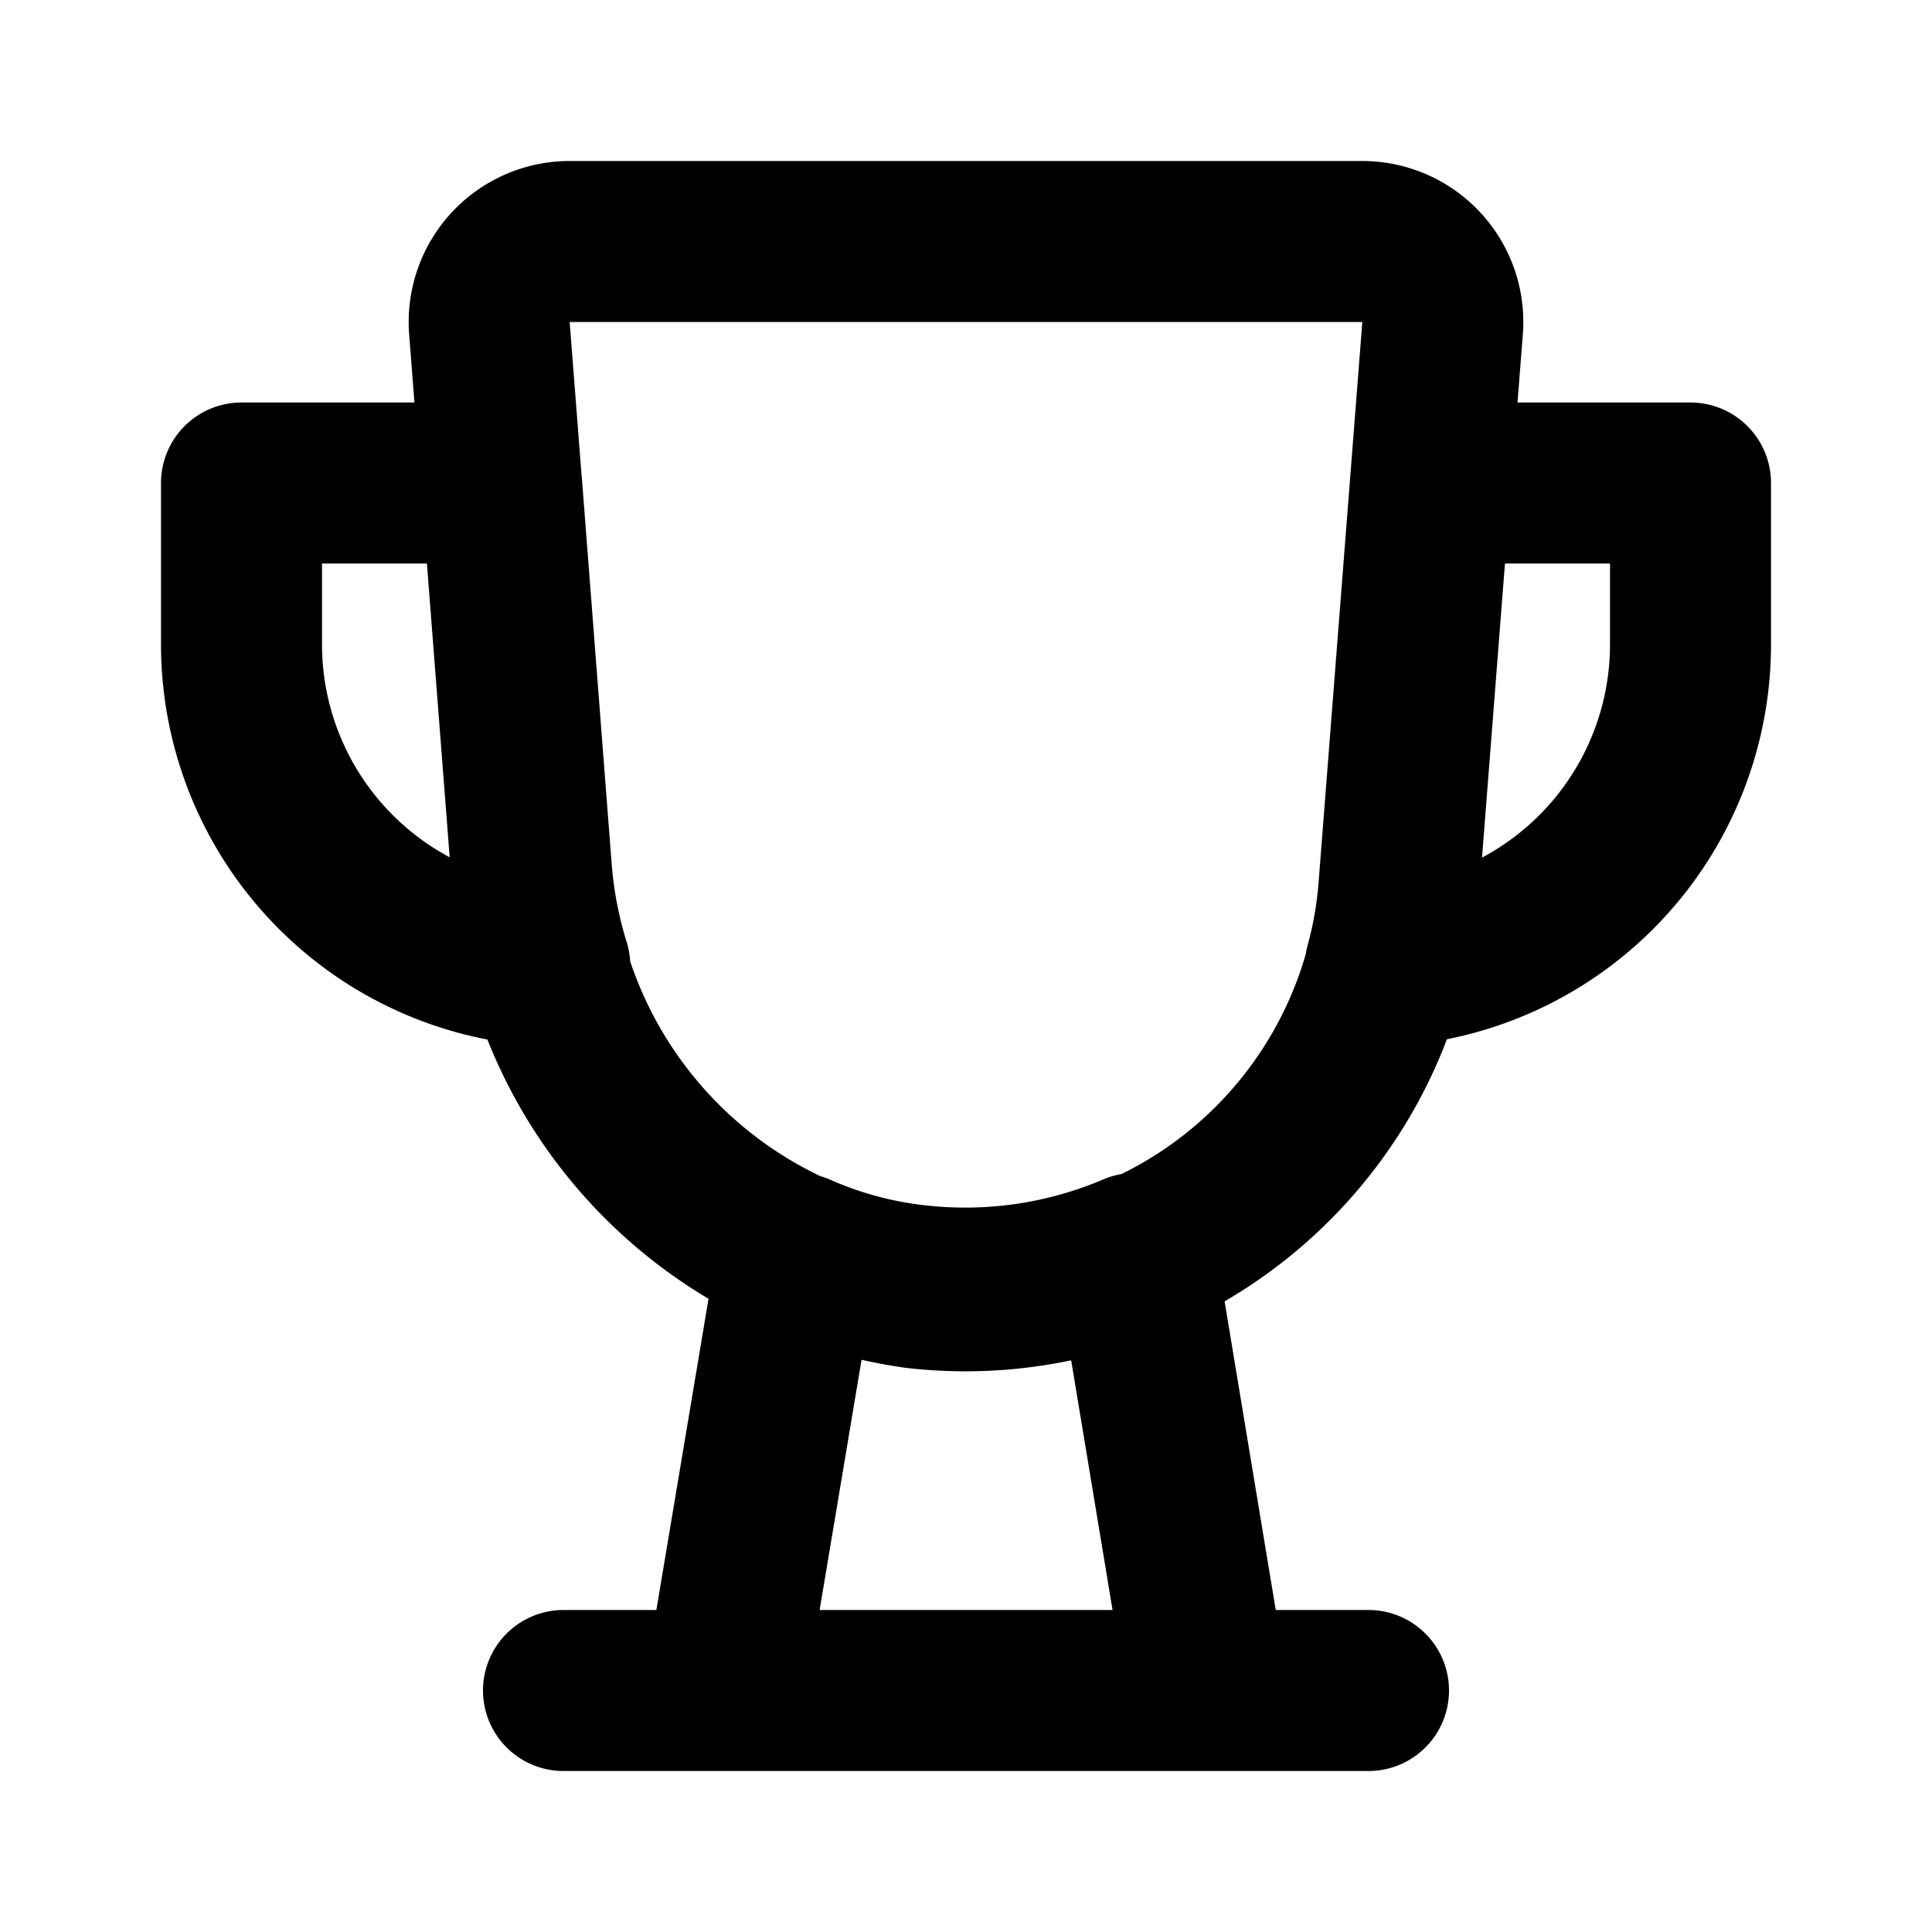 <svg xmlns="http://www.w3.org/2000/svg" width="24" height="24" fill="none"><path stroke="#000" stroke-linecap="round" stroke-linejoin="round" stroke-width="2" d="M17 21H7M21 6v2a4 4 0 0 1-3.79 4c.09-.327.146-.662.17-1l.39-5H21ZM6.6 10.79 6.23 6H3v2a4 4 0 0 0 3.83 4 5.42 5.42 0 0 1-.23-1.21v0Zm7.5 4.78a5.38 5.38 0 0 1-2.69.4 5 5 0 0 1-1.5-.4L9 21h6l-.9-5.43ZM7.08 3h9.84a1 1 0 0 1 1 1.08L17.38 11a5.4 5.4 0 0 1-6 5 5.56 5.56 0 0 1-4.78-5.21l-.52-6.71a1 1 0 0 1 1-1.08v0Z"/></svg>